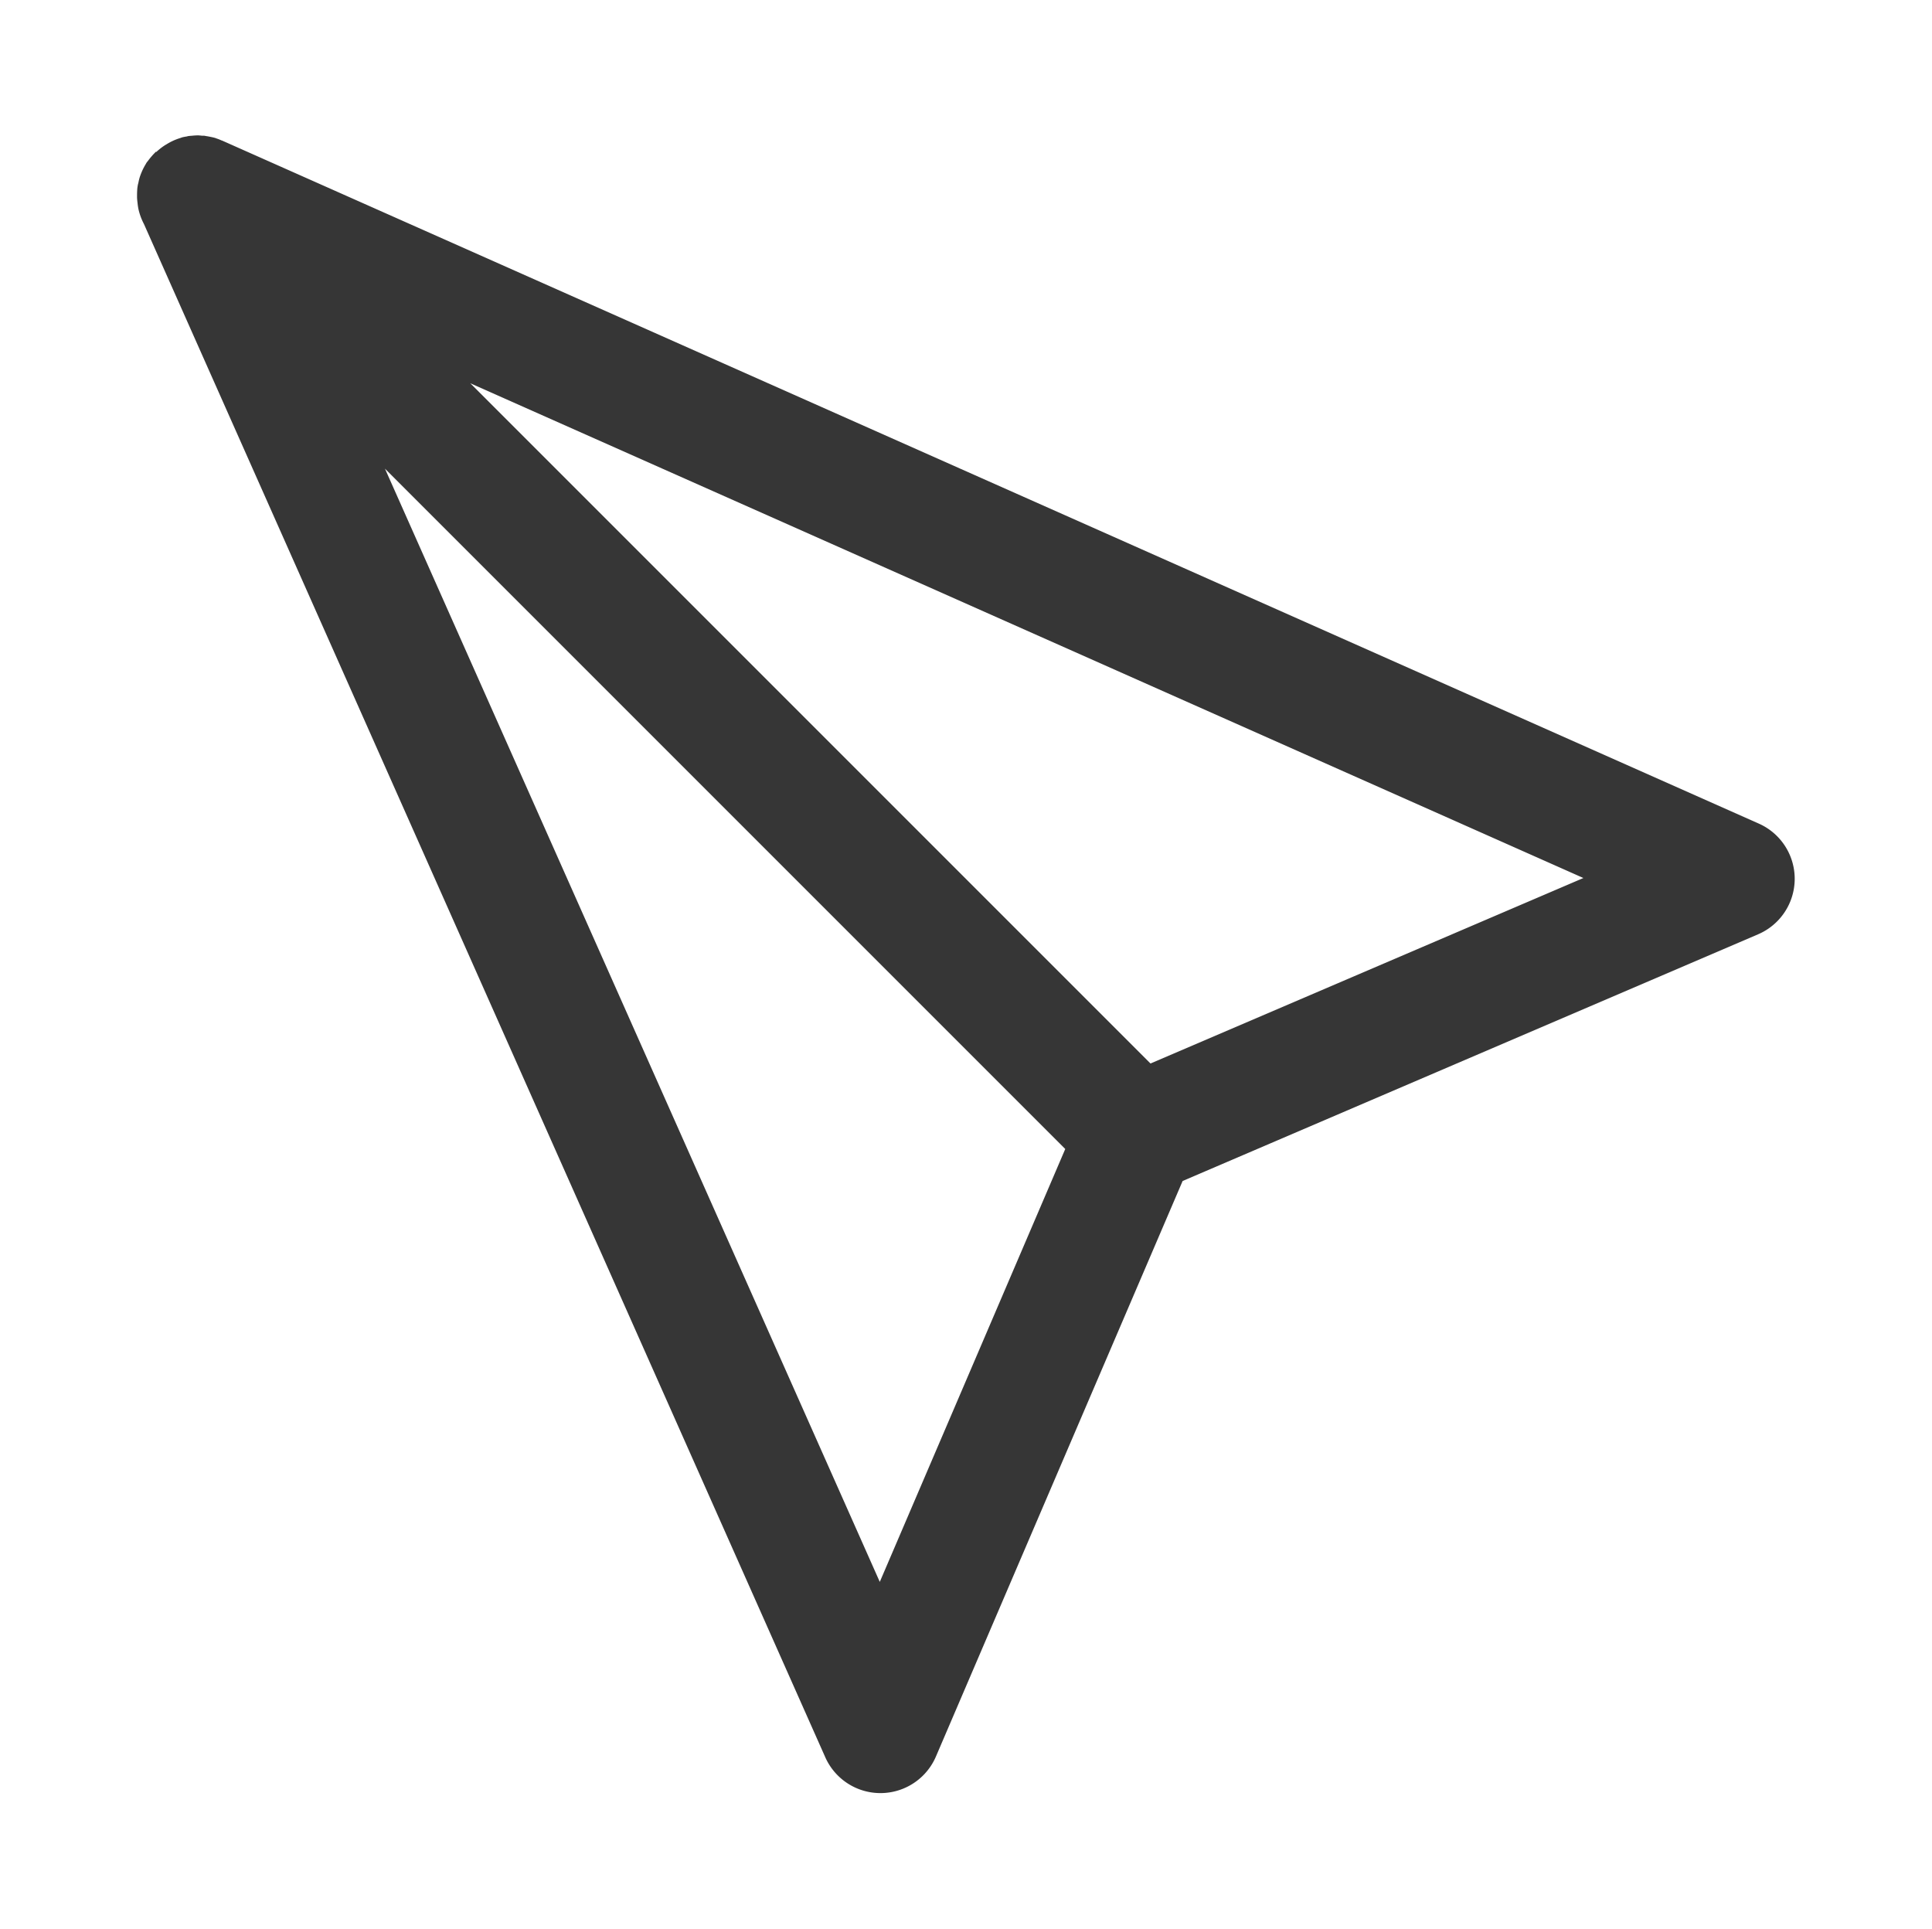 <svg width="16" height="15.974" enable-background="new" version="1.1" xmlns="http://www.w3.org/2000/svg">
 <path d="m1.294 1.259a0.5 0.5 0 0 1 0.025-0.022 0.5 0.5 0 0 1 0.048-0.035 0.5 0.5 0 0 1 0.012-0.007 0.5 0.5 0 0 1 0.037-0.021 0.5 0.5 0 0 1 0.03-0.014 0.5 0.5 0 0 1 0.047-0.017 0.5 0.5 0 0 1 0.017-0.006 0.5 0.5 0 0 1 0.037-0.007 0.5 0.5 0 0 1 0.011-0.003 0.5 0.5 0 0 1 0.033-0.003 0.5 0.5 0 0 1 0.05-0.003 0.5 0.5 0 0 1 0.033 0.003 0.5 0.5 0 0 1 0.017 0 0.5 0.5 0 0 1 0.017 0.003 0.5 0.5 0 0 1 0.033 0.006 0.5 0.5 0 0 1 0.043 0.01 0.5 0.5 0 0 1 0.01 0.004 0.5 0.5 0 0 1 0.012 0.004 0.5 0.5 0 0 1 0.029 0.012 0.5 0.5 0 0 1 0.004 0.001l12.728 5.657a0.5 0.5 0 0 1-0.007 0.916l-4.766 2.043-2.043 4.766a0.5 0.5 0 0 1-0.916 0.007l-5.643-12.698a0.5 0.5 0 0 1-0.046-0.126 0.5 0.5 0 0 1-0.003-0.017 0.5 0.5 0 0 1-0.004-0.032 0.5 0.5 0 0 1-0.004-0.043 0.5 0.5 0 0 1 0-0.008 0.5 0.5 0 0 1 0-0.017 0.5 0.5 0 0 1 0.001-0.032 0.5 0.5 0 0 1 0.001-0.018 0.5 0.5 0 0 1 0.005-0.033 0.5 0.5 0 0 1 0.004-0.015 0.5 0.5 0 0 1 0.007-0.032 0.5 0.5 0 0 1 0.005-0.017 0.5 0.5 0 0 1 0.011-0.03 0.5 0.5 0 0 1 0.021-0.046 0.5 0.5 0 0 1 0.017-0.03 0.5 0.5 0 0 1 0.008-0.014 0.5 0.5 0 0 1 0.01-0.012 0.5 0.5 0 0 1 0.032-0.04 0.5 0.5 0 0 1 0.035-0.037zm2.601 1.915 5.633 5.633 3.585-1.536zm-0.707 0.707 4.098 9.219 1.536-3.585z" color="#000000" color-rendering="auto" dominant-baseline="auto" enable-background="accumulate" fill="#363636" image-rendering="auto" shape-rendering="auto" solid-color="#000000" style="font-feature-settings:normal;font-variant-alternates:normal;font-variant-caps:normal;font-variant-ligatures:normal;font-variant-numeric:normal;font-variant-position:normal;isolation:auto;mix-blend-mode:normal;shape-padding:0;text-decoration-color:#000000;text-decoration-line:none;text-decoration-style:solid;text-indent:0;text-orientation:mixed;text-transform:none;white-space:normal"/>
</svg>
